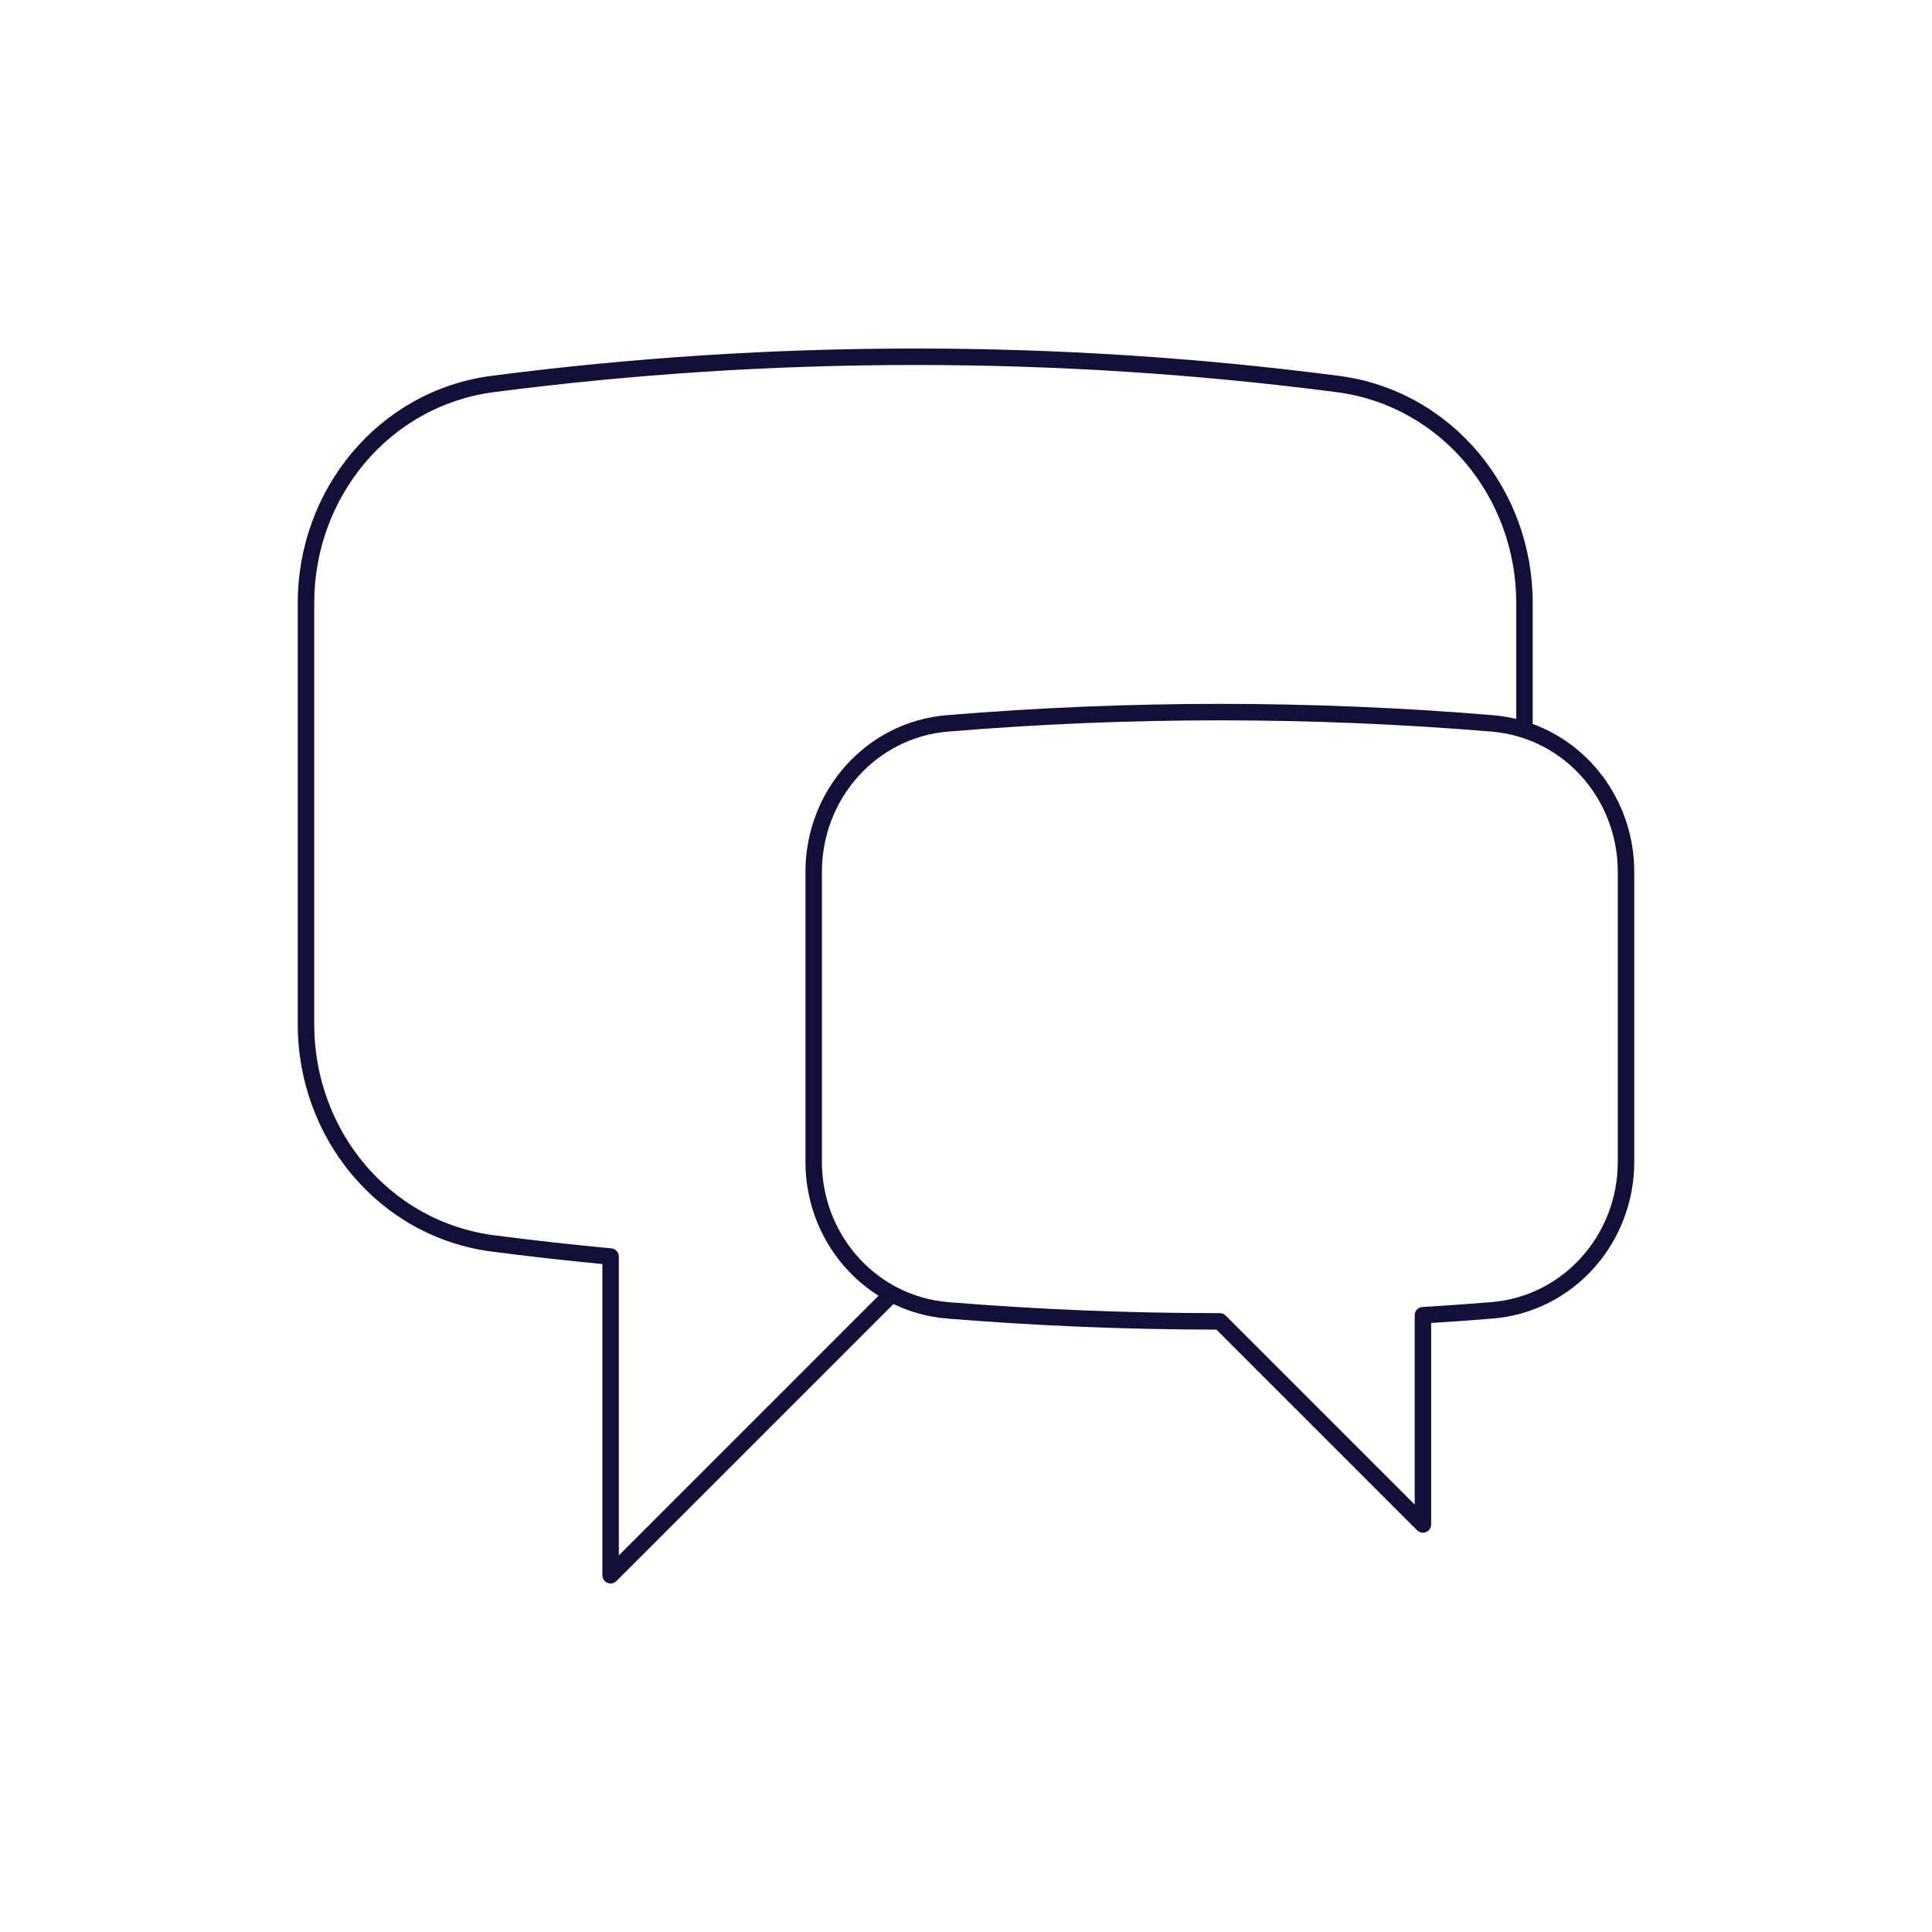 <svg xmlns="http://www.w3.org/2000/svg" width="176" height="176" viewBox="0 0 176 176" fill="none">
    <g filter="url(#filter0_bi_422_986)">
        <path fill-rule="evenodd" clip-rule="evenodd"
              d="M102.591 53.732C89.799 52.074 76.913 51.244 64.014 51.247C50.94 51.247 38.062 52.094 25.438 53.732C15.122 55.073 7.765 64.08 7.765 74.425V112.819C7.765 123.165 15.122 132.171 25.438 133.512C28.78 133.946 32.139 134.326 35.515 134.647V162.997C35.515 163.3 35.697 163.574 35.978 163.69C36.258 163.806 36.581 163.742 36.795 163.527L62.033 138.289C63.563 139.028 65.218 139.477 66.914 139.614C75.01 140.274 83.19 140.614 91.454 140.622L109.734 158.902C109.949 159.117 110.271 159.181 110.552 159.065C110.832 158.949 111.015 158.675 111.015 158.372V140.017C112.883 139.901 114.75 139.763 116.614 139.615L116.616 139.614C124.011 139.007 129.515 132.72 129.515 125.343V98.913C129.515 92.811 125.752 87.456 120.265 85.446V74.425C120.265 64.08 112.907 55.073 102.591 53.732ZM67.035 138.119C65.357 137.984 63.725 137.505 62.24 136.713C58.199 134.555 55.515 130.228 55.515 125.343V98.913C55.515 92.284 60.446 86.689 67.012 86.143C83.486 84.776 100.044 84.776 116.517 86.143C117.458 86.221 118.387 86.406 119.285 86.696C124.419 88.345 128.015 93.256 128.015 98.913V125.343C128.015 131.977 123.073 137.578 116.495 138.119C114.401 138.286 112.31 138.439 110.221 138.562C109.824 138.586 109.515 138.914 109.515 139.311V156.561L92.295 139.342C92.154 139.201 91.964 139.122 91.765 139.122C83.435 139.122 75.192 138.784 67.035 138.119ZM60.668 137.533C56.627 134.985 54.015 130.427 54.015 125.343V98.913C54.015 91.543 59.505 85.262 66.888 84.648C83.444 83.274 100.085 83.274 116.641 84.648C117.357 84.708 118.067 84.822 118.765 84.992V74.425C118.765 64.779 111.914 56.457 102.398 55.22C89.67 53.57 76.849 52.744 64.015 52.747C51.005 52.747 38.192 53.59 25.631 55.22C16.116 56.457 9.265 64.779 9.265 74.425V112.819C9.265 122.466 16.116 130.788 25.631 132.024C29.181 132.486 32.748 132.885 36.334 133.218C36.72 133.253 37.015 133.577 37.015 133.964V161.186L60.668 137.533Z"
              fill="white" fill-opacity="0.06"/>
        <path d="M67.035 138.119C65.357 137.984 63.725 137.505 62.24 136.713C58.199 134.555 55.515 130.228 55.515 125.343V98.913C55.515 92.284 60.446 86.689 67.012 86.143C83.486 84.776 100.044 84.776 116.517 86.143C117.458 86.221 118.387 86.406 119.285 86.696C124.419 88.345 128.015 93.256 128.015 98.913V125.343C128.015 131.977 123.073 137.578 116.495 138.119C114.401 138.286 112.31 138.439 110.221 138.562C109.824 138.586 109.515 138.914 109.515 139.311V156.561L92.295 139.342C92.154 139.201 91.964 139.122 91.765 139.122C83.435 139.122 75.192 138.784 67.035 138.119Z"
              fill="white" fill-opacity="0.06"/>
        <path d="M54.015 125.343C54.015 130.427 56.627 134.985 60.668 137.533L37.015 161.186V133.964C37.015 133.577 36.72 133.253 36.334 133.218C32.748 132.885 29.181 132.486 25.631 132.024C16.116 130.788 9.265 122.466 9.265 112.819V74.425C9.265 64.779 16.116 56.457 25.631 55.22C38.192 53.59 51.005 52.747 64.015 52.747C76.849 52.744 89.67 53.57 102.398 55.22C111.914 56.457 118.765 64.779 118.765 74.425V84.992C118.067 84.822 117.357 84.708 116.641 84.648C100.085 83.274 83.444 83.274 66.888 84.648C59.505 85.262 54.015 91.543 54.015 98.913V125.343Z"
              fill="white" fill-opacity="0.06"/>
        <path d="M64.015 51.747L64.014 51.747C50.961 51.747 38.105 52.593 25.502 54.228L64.015 51.747ZM64.015 51.747C76.892 51.744 89.756 52.573 102.527 54.228C112.576 55.534 119.765 64.312 119.765 74.425V85.446V85.796L120.093 85.916C125.38 87.852 129.015 93.016 129.015 98.913V125.343C129.015 132.472 123.698 138.531 116.576 139.116C116.576 139.116 116.575 139.116 116.575 139.116L116.574 139.116C116.574 139.116 116.574 139.116 116.574 139.116C116.574 139.116 116.574 139.116 116.574 139.116C114.711 139.264 112.848 139.402 110.984 139.518L110.515 139.547V140.017V158.372C110.515 158.473 110.454 158.564 110.36 158.603C110.267 158.642 110.159 158.62 110.088 158.549L91.807 140.268L91.661 140.122L91.454 140.122C83.204 140.114 75.037 139.774 66.955 139.116L66.954 139.116C65.32 138.984 63.725 138.55 62.25 137.839L61.93 137.685L61.679 137.936L36.441 163.174C36.37 163.245 36.262 163.267 36.169 163.228C36.076 163.189 36.015 163.098 36.015 162.997V134.647V134.193M64.015 51.747L36.015 134.193M36.015 134.193L35.562 134.15M36.015 134.193L35.562 134.15M35.562 134.15C32.192 133.829 28.839 133.45 25.502 133.016C15.453 131.71 8.265 122.932 8.265 112.819V74.425C8.265 64.312 15.453 55.534 25.502 54.228L35.562 134.15ZM64.015 52.247C50.983 52.247 38.149 53.091 25.567 54.724L25.567 54.724C15.784 55.995 8.765 64.546 8.765 74.425V112.819C8.765 122.699 15.784 131.249 25.567 132.52C29.122 132.982 32.696 133.383 36.288 133.715C36.416 133.727 36.515 133.835 36.515 133.964V161.186V162.394L37.368 161.54L61.022 137.887L61.464 137.444L60.935 137.11C57.038 134.653 54.515 130.254 54.515 125.343V98.913C54.515 91.79 59.819 85.738 66.929 85.147C83.458 83.775 100.072 83.775 116.6 85.147L116.6 85.147C117.29 85.204 117.975 85.314 118.647 85.478L119.265 85.627V84.992V74.425C119.265 64.545 112.245 55.995 102.462 54.724L102.462 54.724C89.713 53.071 76.871 52.244 64.015 52.247ZM64.015 52.247V52.747V52.247ZM67.076 137.621L67.075 137.621C65.466 137.491 63.9 137.032 62.476 136.272C58.597 134.201 56.015 130.044 56.015 125.343V98.913C56.015 92.531 60.759 87.165 67.053 86.641C83.499 85.276 100.03 85.276 116.476 86.641L116.476 86.641C117.379 86.716 118.27 86.894 119.132 87.172L119.132 87.172C124.054 88.753 127.515 93.468 127.515 98.913V125.343C127.515 131.729 122.761 137.102 116.455 137.621C114.363 137.787 112.276 137.94 110.191 138.063C109.531 138.102 109.015 138.649 109.015 139.311V155.354L92.648 138.988C92.414 138.754 92.096 138.622 91.765 138.622C83.449 138.622 75.219 138.284 67.076 137.621ZM62.005 137.154L62.005 137.154C63.55 137.978 65.249 138.477 66.995 138.618C75.165 139.283 83.422 139.622 91.765 139.622C91.831 139.622 91.894 139.648 91.941 139.695L109.161 156.915L110.015 157.769V156.561V139.311C110.015 139.179 110.118 139.069 110.25 139.061C112.344 138.938 114.439 138.784 116.535 138.618L116.536 138.618C123.386 138.054 128.515 132.225 128.515 125.343V98.913C128.515 93.043 124.784 87.937 119.438 86.22C118.504 85.919 117.537 85.726 116.559 85.645C100.058 84.275 83.472 84.275 66.971 85.645L66.971 85.645C60.132 86.213 55.015 92.037 55.015 98.913V125.343C55.015 130.413 57.8 134.91 62.005 137.154ZM66.847 84.15L66.846 84.15C59.192 84.786 53.515 91.297 53.515 98.913V125.343C53.515 130.379 55.993 134.919 59.882 137.612L37.515 159.979V133.964C37.515 133.319 37.023 132.779 36.38 132.72C32.801 132.388 29.239 131.989 25.696 131.529C16.447 130.326 9.765 122.232 9.765 112.819V74.425C9.765 65.012 16.447 56.918 25.696 55.716C38.235 54.088 51.026 53.247 64.015 53.247L64.015 53.247C76.828 53.244 89.627 54.069 102.334 55.716C111.583 56.918 118.265 65.012 118.265 74.425V84.37C117.742 84.268 117.214 84.194 116.683 84.15C100.099 82.773 83.43 82.773 66.847 84.15Z"
              stroke="url(#paint0_linear_422_986)" stroke-opacity="0.36"/>
    </g>
    <path fill-rule="evenodd" clip-rule="evenodd"
          d="M121.951 34.235C109.159 32.577 96.274 31.747 83.375 31.75C70.3 31.75 57.422 32.597 44.798 34.235C34.482 35.576 27.125 44.583 27.125 54.928V93.322C27.125 103.668 34.482 112.674 44.798 114.015C48.141 114.449 51.499 114.829 54.875 115.15V143.5C54.875 143.803 55.058 144.077 55.338 144.193C55.618 144.309 55.941 144.245 56.155 144.03L81.393 118.792C82.923 119.531 84.578 119.98 86.275 120.117C94.37 120.777 102.55 121.117 110.814 121.125L129.095 139.405C129.309 139.62 129.632 139.684 129.912 139.568C130.192 139.452 130.375 139.178 130.375 138.875V120.52C132.243 120.404 134.11 120.266 135.974 120.117L135.976 120.117C143.371 119.51 148.875 113.223 148.875 105.846V79.416C148.875 73.314 145.113 67.959 139.625 65.949V54.928C139.625 44.583 132.268 35.576 121.951 34.235ZM86.395 118.622C84.718 118.487 83.086 118.008 81.6 117.216C77.559 115.058 74.875 110.731 74.875 105.846V79.416C74.875 72.787 79.806 67.192 86.372 66.646C102.846 65.279 119.404 65.279 135.878 66.646C136.818 66.724 137.747 66.909 138.646 67.199C143.779 68.848 147.375 73.758 147.375 79.416V105.846C147.375 112.48 142.433 118.081 135.856 118.622C133.762 118.788 131.671 118.942 129.581 119.065C129.185 119.088 128.875 119.417 128.875 119.814V137.064L111.655 119.845C111.515 119.704 111.324 119.625 111.125 119.625C102.796 119.625 94.552 119.287 86.395 118.622ZM80.028 118.036C75.987 115.488 73.375 110.93 73.375 105.846V79.416C73.375 72.046 78.866 65.765 86.248 65.151C102.804 63.777 119.446 63.777 136.002 65.151C136.718 65.21 137.428 65.325 138.125 65.495V54.928C138.125 45.282 131.274 36.96 121.758 35.723C109.031 34.073 96.209 33.247 83.375 33.25C70.365 33.25 57.552 34.093 44.992 35.723C35.476 36.96 28.625 45.282 28.625 54.928V93.322C28.625 102.968 35.476 111.29 44.992 112.527C48.541 112.989 52.109 113.388 55.694 113.721C56.08 113.756 56.375 114.08 56.375 114.467V141.689L80.028 118.036Z"
          fill="#121038"/>
    <defs>
        <filter id="filter0_bi_422_986" x="-40.235" y="3.247" width="217.75" height="208.5"
                filterUnits="userSpaceOnUse" color-interpolation-filters="sRGB">
            <feFlood flood-opacity="0" result="BackgroundImageFix"/>
            <feGaussianBlur in="BackgroundImageFix" stdDeviation="24"/>
            <feComposite in2="SourceAlpha" operator="in" result="effect1_backgroundBlur_422_986"/>
            <feBlend mode="normal" in="SourceGraphic" in2="effect1_backgroundBlur_422_986" result="shape"/>
            <feColorMatrix in="SourceAlpha" type="matrix" values="0 0 0 0 0 0 0 0 0 0 0 0 0 0 0 0 0 0 127 0"
                           result="hardAlpha"/>
            <feMorphology radius="3.292" operator="erode" in="SourceAlpha" result="effect2_innerShadow_422_986"/>
            <feOffset/>
            <feComposite in2="hardAlpha" operator="arithmetic" k2="-1" k3="1"/>
            <feColorMatrix type="matrix" values="0 0 0 0 1 0 0 0 0 1 0 0 0 0 1 0 0 0 0.08 0"/>
            <feBlend mode="normal" in2="shape" result="effect2_innerShadow_422_986"/>
        </filter>
        <linearGradient id="paint0_linear_422_986" x1="85.293" y1="136.436" x2="69.883" y2="110.136"
                        gradientUnits="userSpaceOnUse">
            <stop stop-color="white"/>
            <stop offset="0.317" stop-color="white" stop-opacity="0"/>
        </linearGradient>
    </defs>
</svg>
